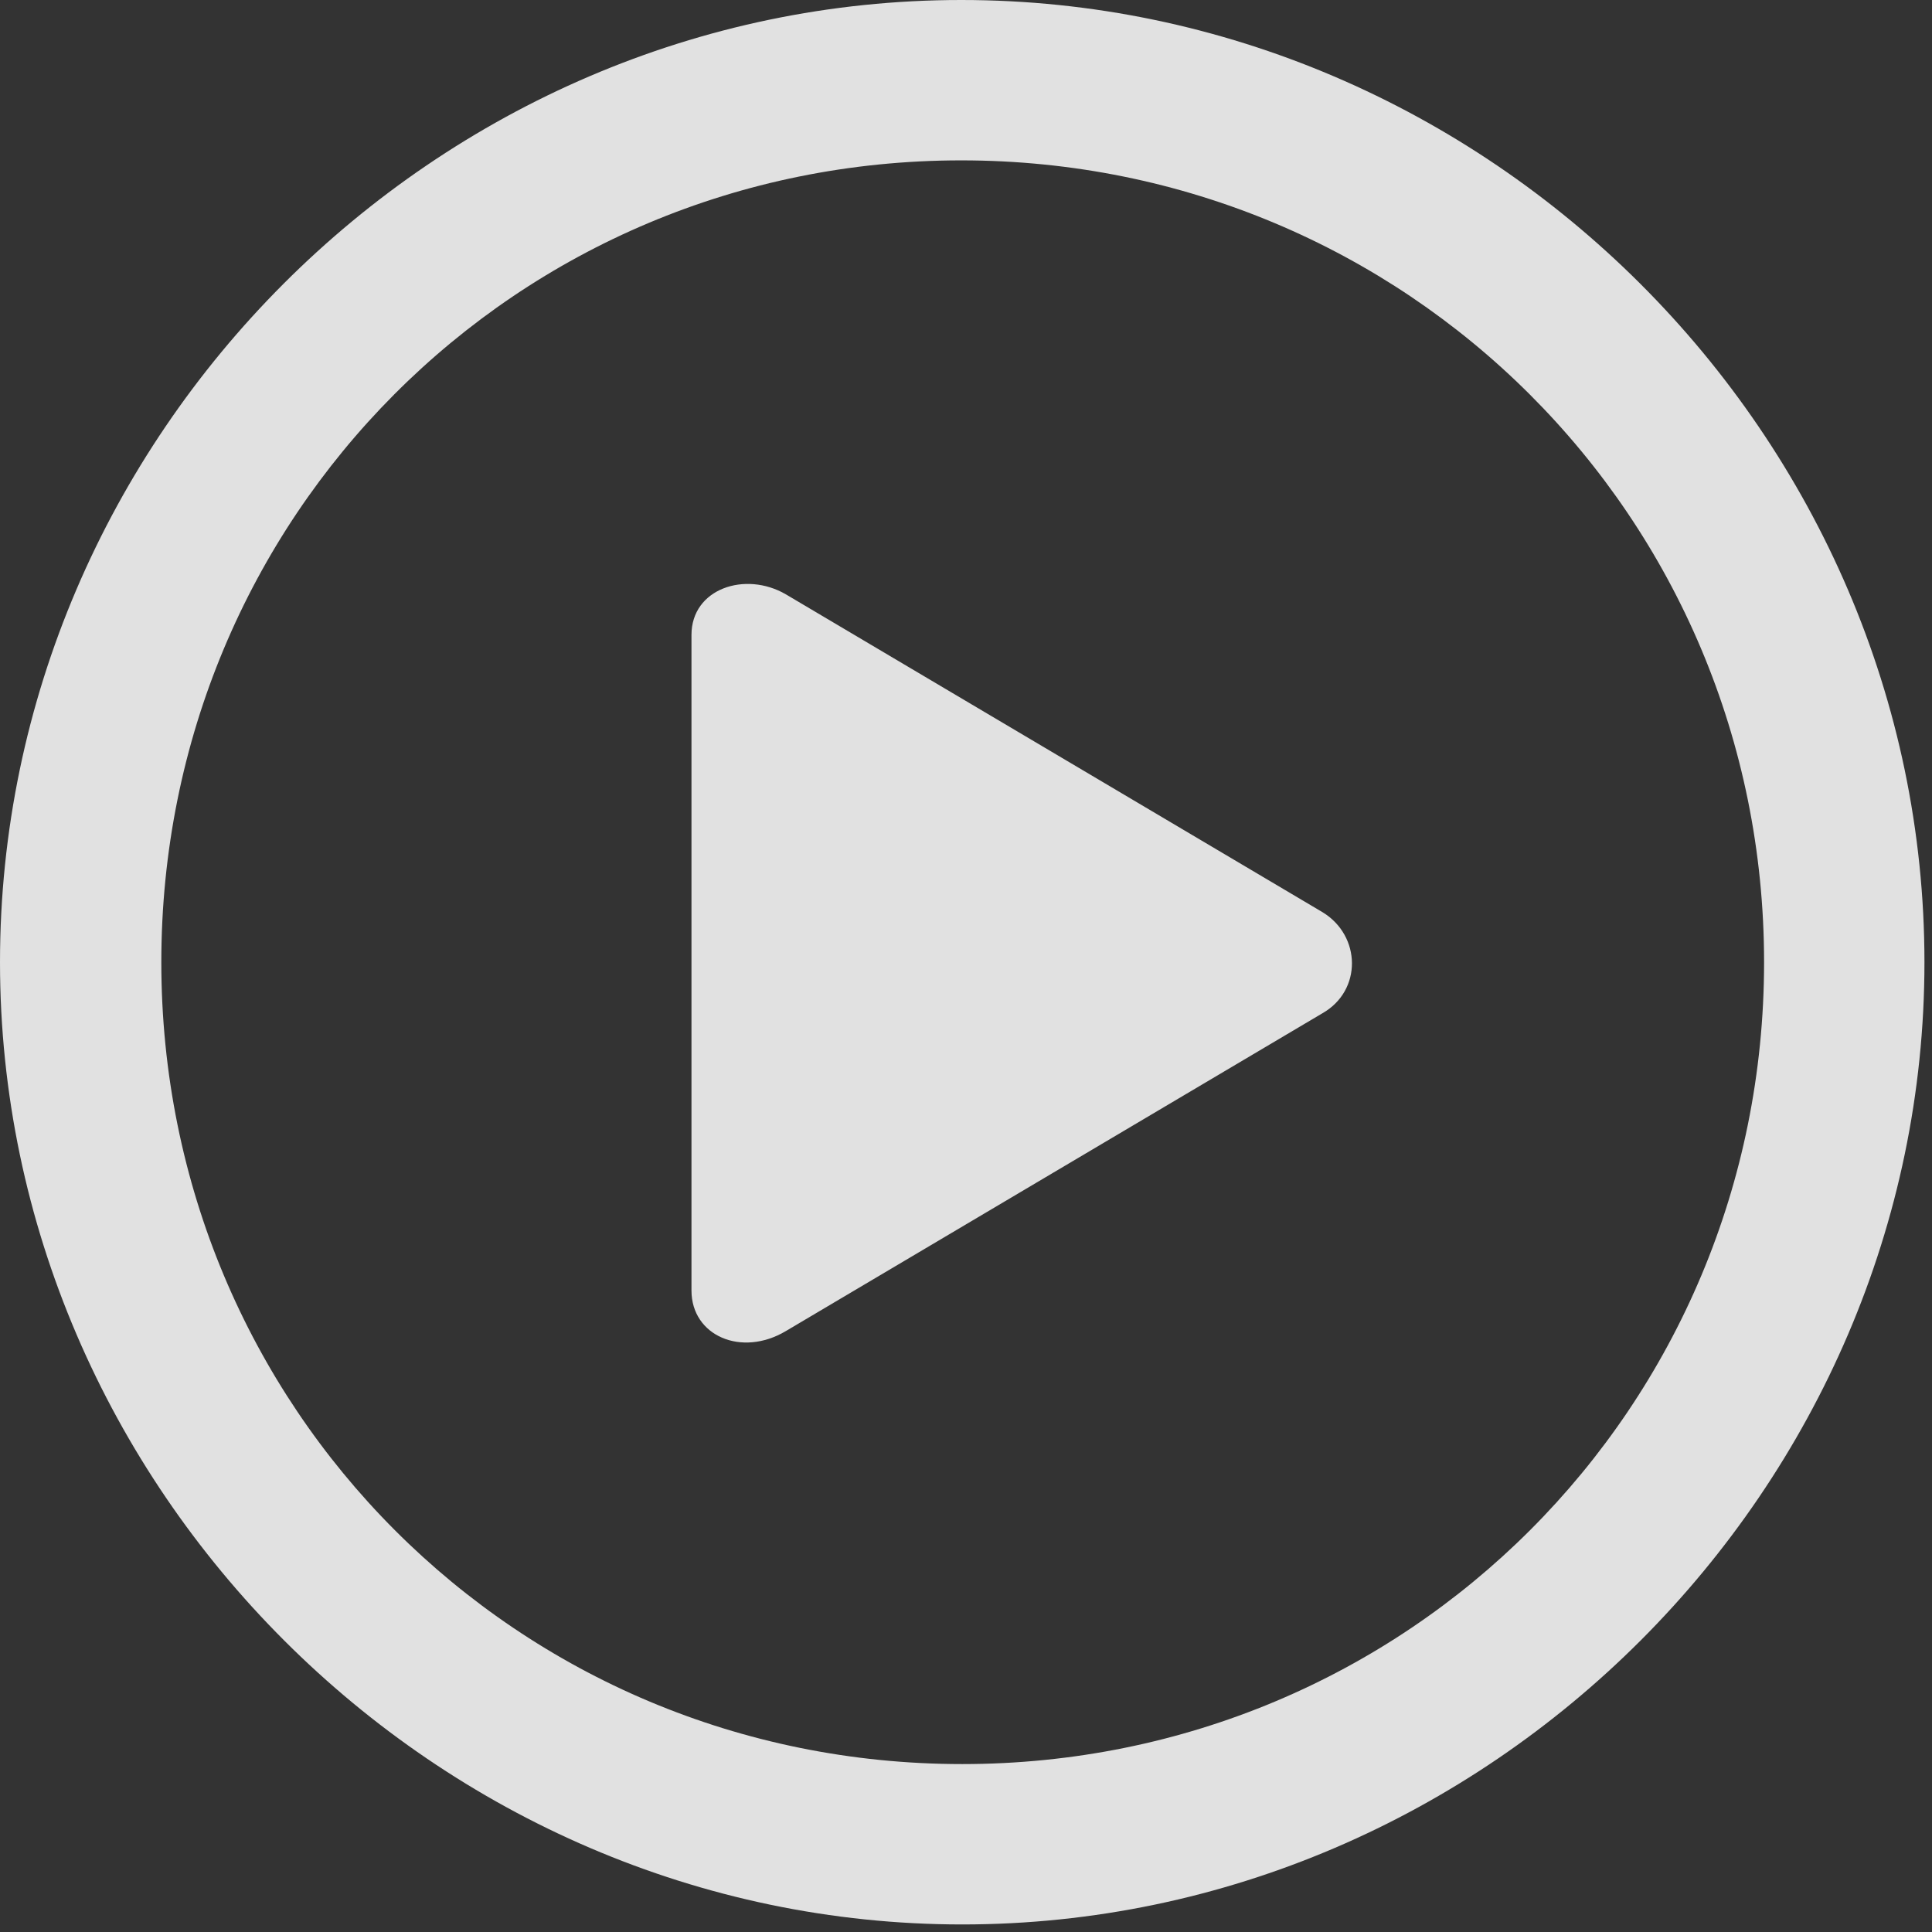 <svg width="120" height="120" viewBox="0 0 120 120" fill="none" xmlns="http://www.w3.org/2000/svg">
<rect x="0" y="0" width="120" height="120" fill="#333333" stroke="none"/>
<path d="M59.766 119.531C92.461 119.531 119.531 92.402 119.531 59.766C119.531 27.07 92.402 0 59.707 0C27.07 0 0 27.07 0 59.766C0 92.402 27.129 119.531 59.766 119.531ZM59.766 109.57C32.109 109.57 10.02 87.422 10.02 59.766C10.02 32.109 32.051 9.961 59.707 9.961C87.363 9.961 109.57 32.109 109.57 59.766C109.57 87.422 87.422 109.57 59.766 109.57ZM48.809 82.676L82.148 62.93C84.609 61.523 84.551 58.125 82.148 56.66L48.809 36.914C46.289 35.449 42.949 36.562 42.949 39.434V80.156C42.949 82.969 46.055 84.316 48.809 82.676Z" fill="white" fill-opacity="0.85"/>
</svg>
